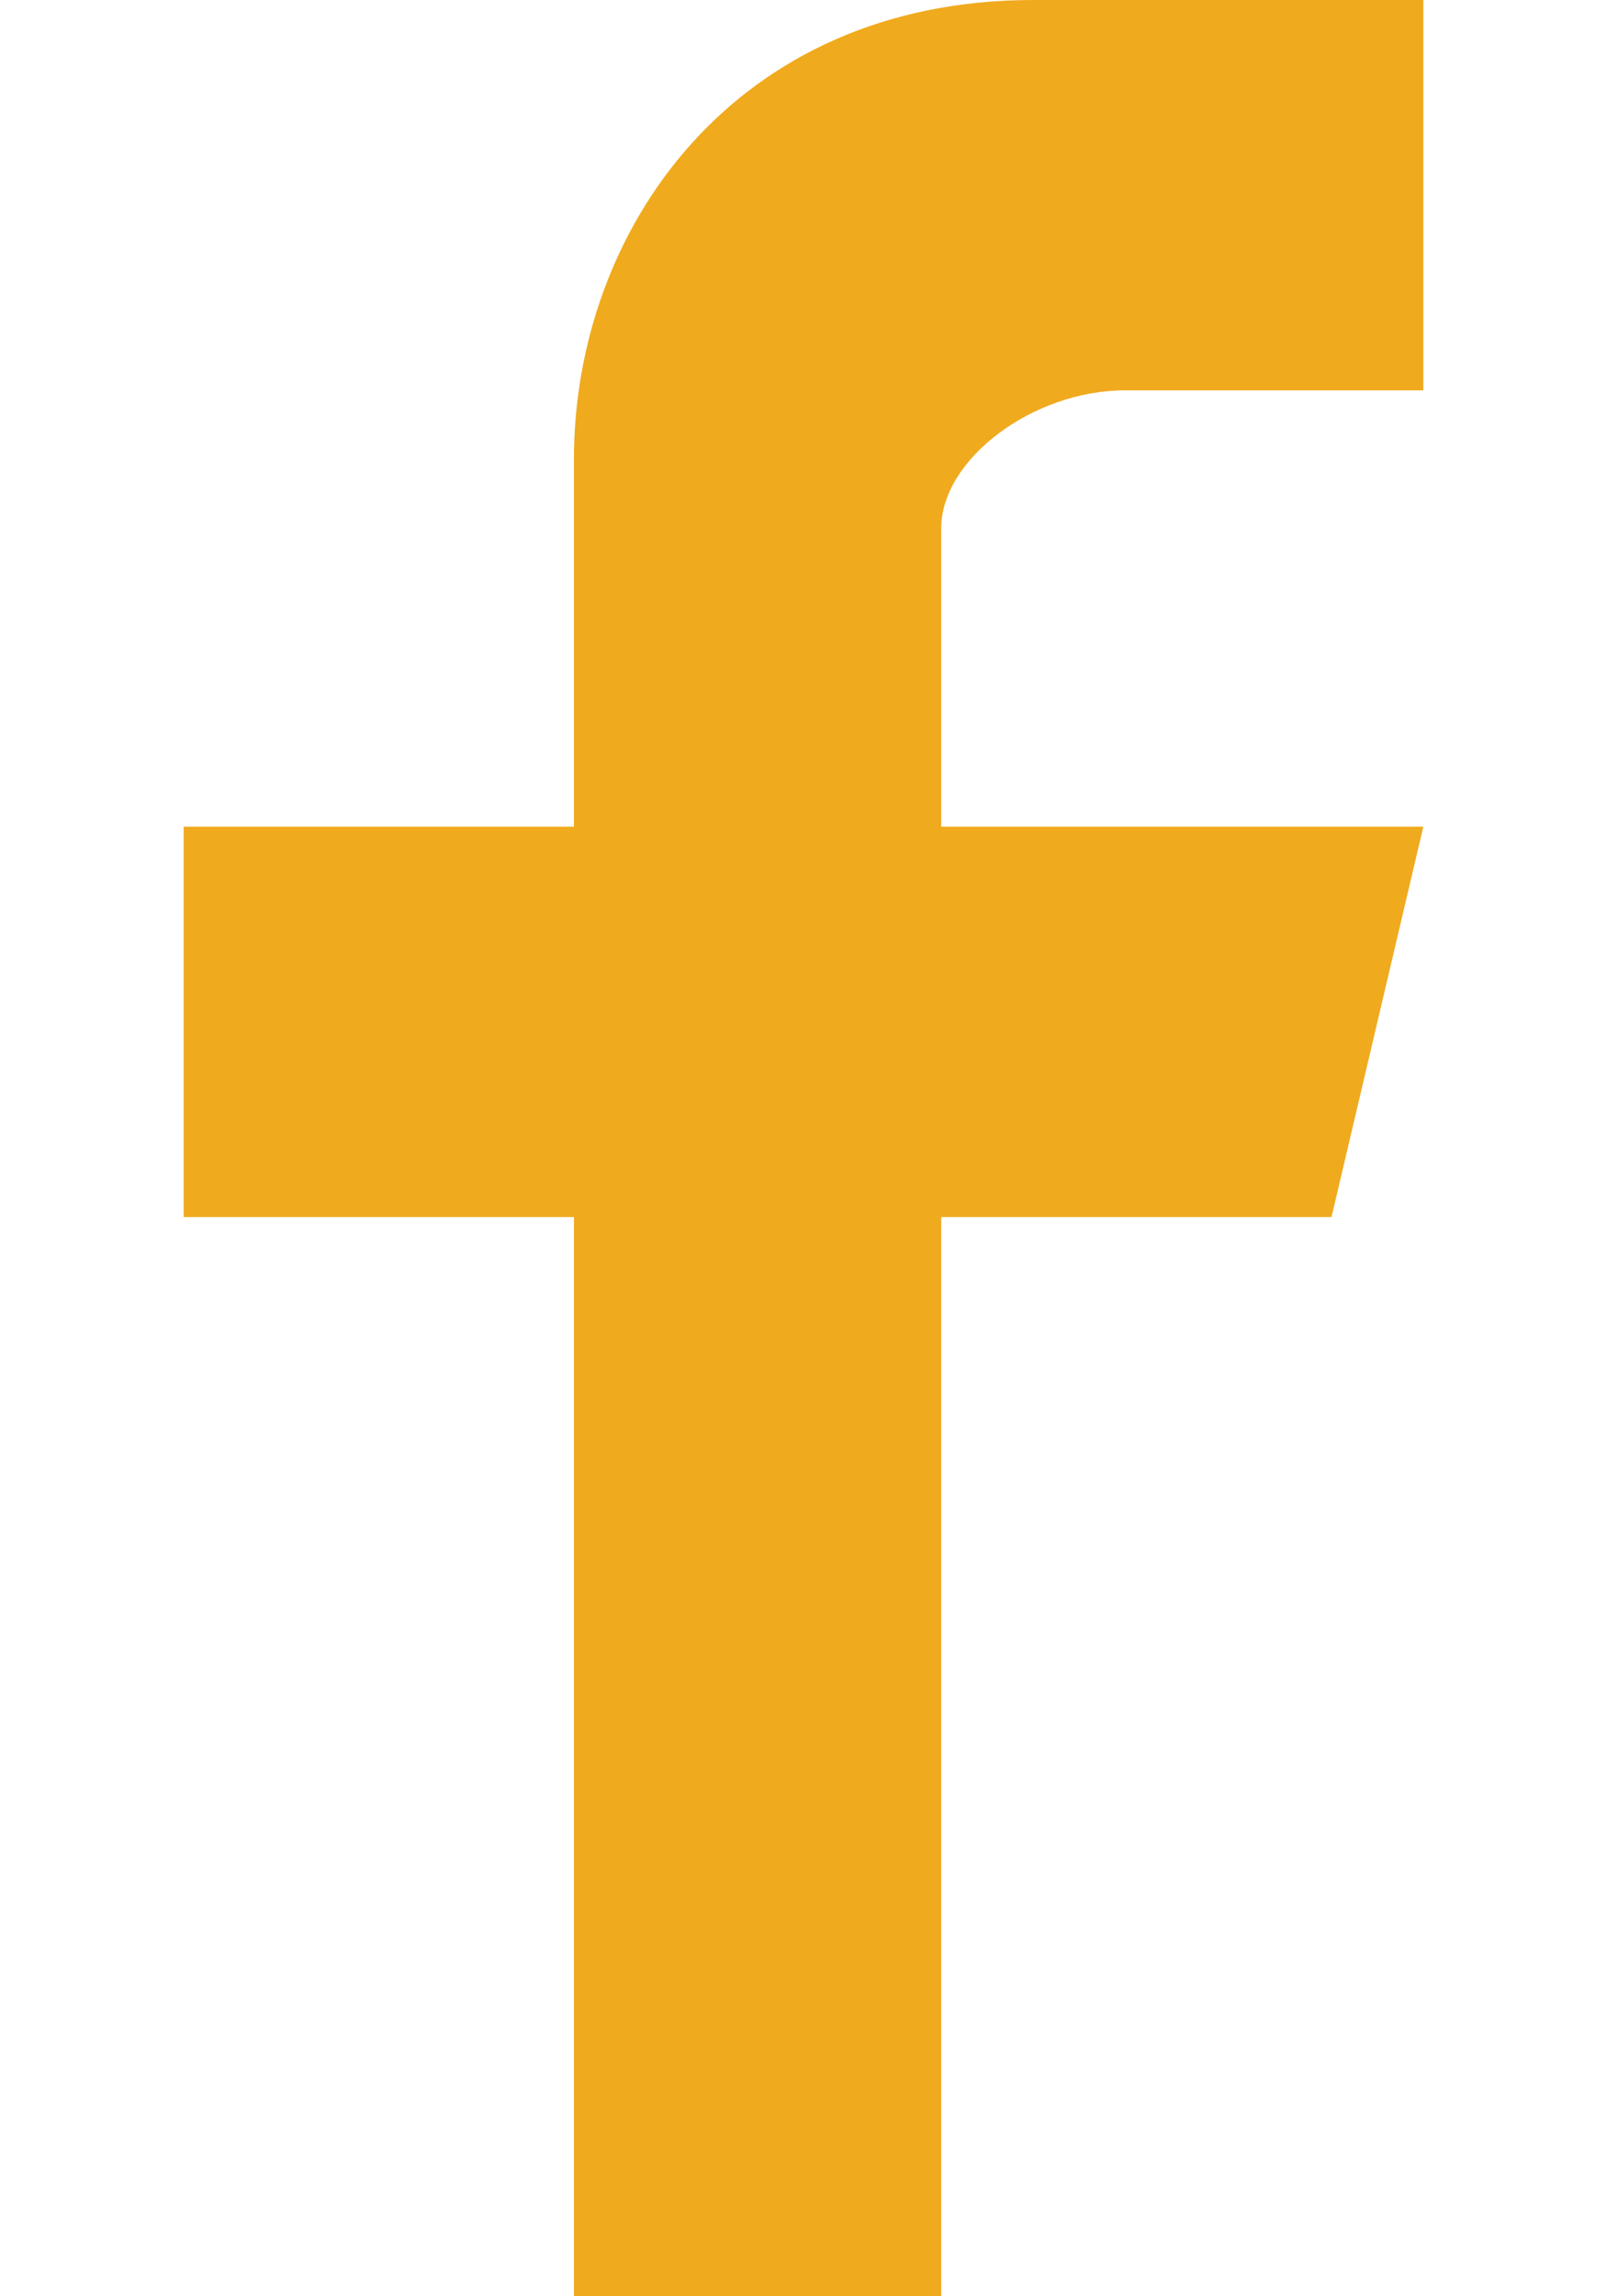 <?xml version="1.0" encoding="UTF-8"?>
<!DOCTYPE svg PUBLIC "-//W3C//DTD SVG 1.1//EN" "http://www.w3.org/Graphics/SVG/1.1/DTD/svg11.dtd">
<!-- Creator: CorelDRAW SE -->
<svg xmlns="http://www.w3.org/2000/svg" xml:space="preserve" width="70px" height="100px" version="1.1" style="shape-rendering:geometricPrecision; text-rendering:geometricPrecision; image-rendering:optimizeQuality; fill-rule:evenodd; clip-rule:evenodd"
viewBox="0 0 70 100"
 xmlns:xlink="http://www.w3.org/1999/xlink">
 <defs>
  <style type="text/css">
   <![CDATA[
    .fil0 {fill:#F0AA1E}
   ]]>
  </style>
 </defs>
 <g id="Warstwa_x0020_1">
  <path class="fil0" d="M41 100l-16 0 0 -47 -17 0 0 -17 17 0 0 -16c0,-10 7,-20 20,-20l17 0 0 17 -13 0c-4,0 -8,3 -8,6l0 13 21 0 -4 17 -17 0 0 47 0 0z"/>
 </g>
</svg>
